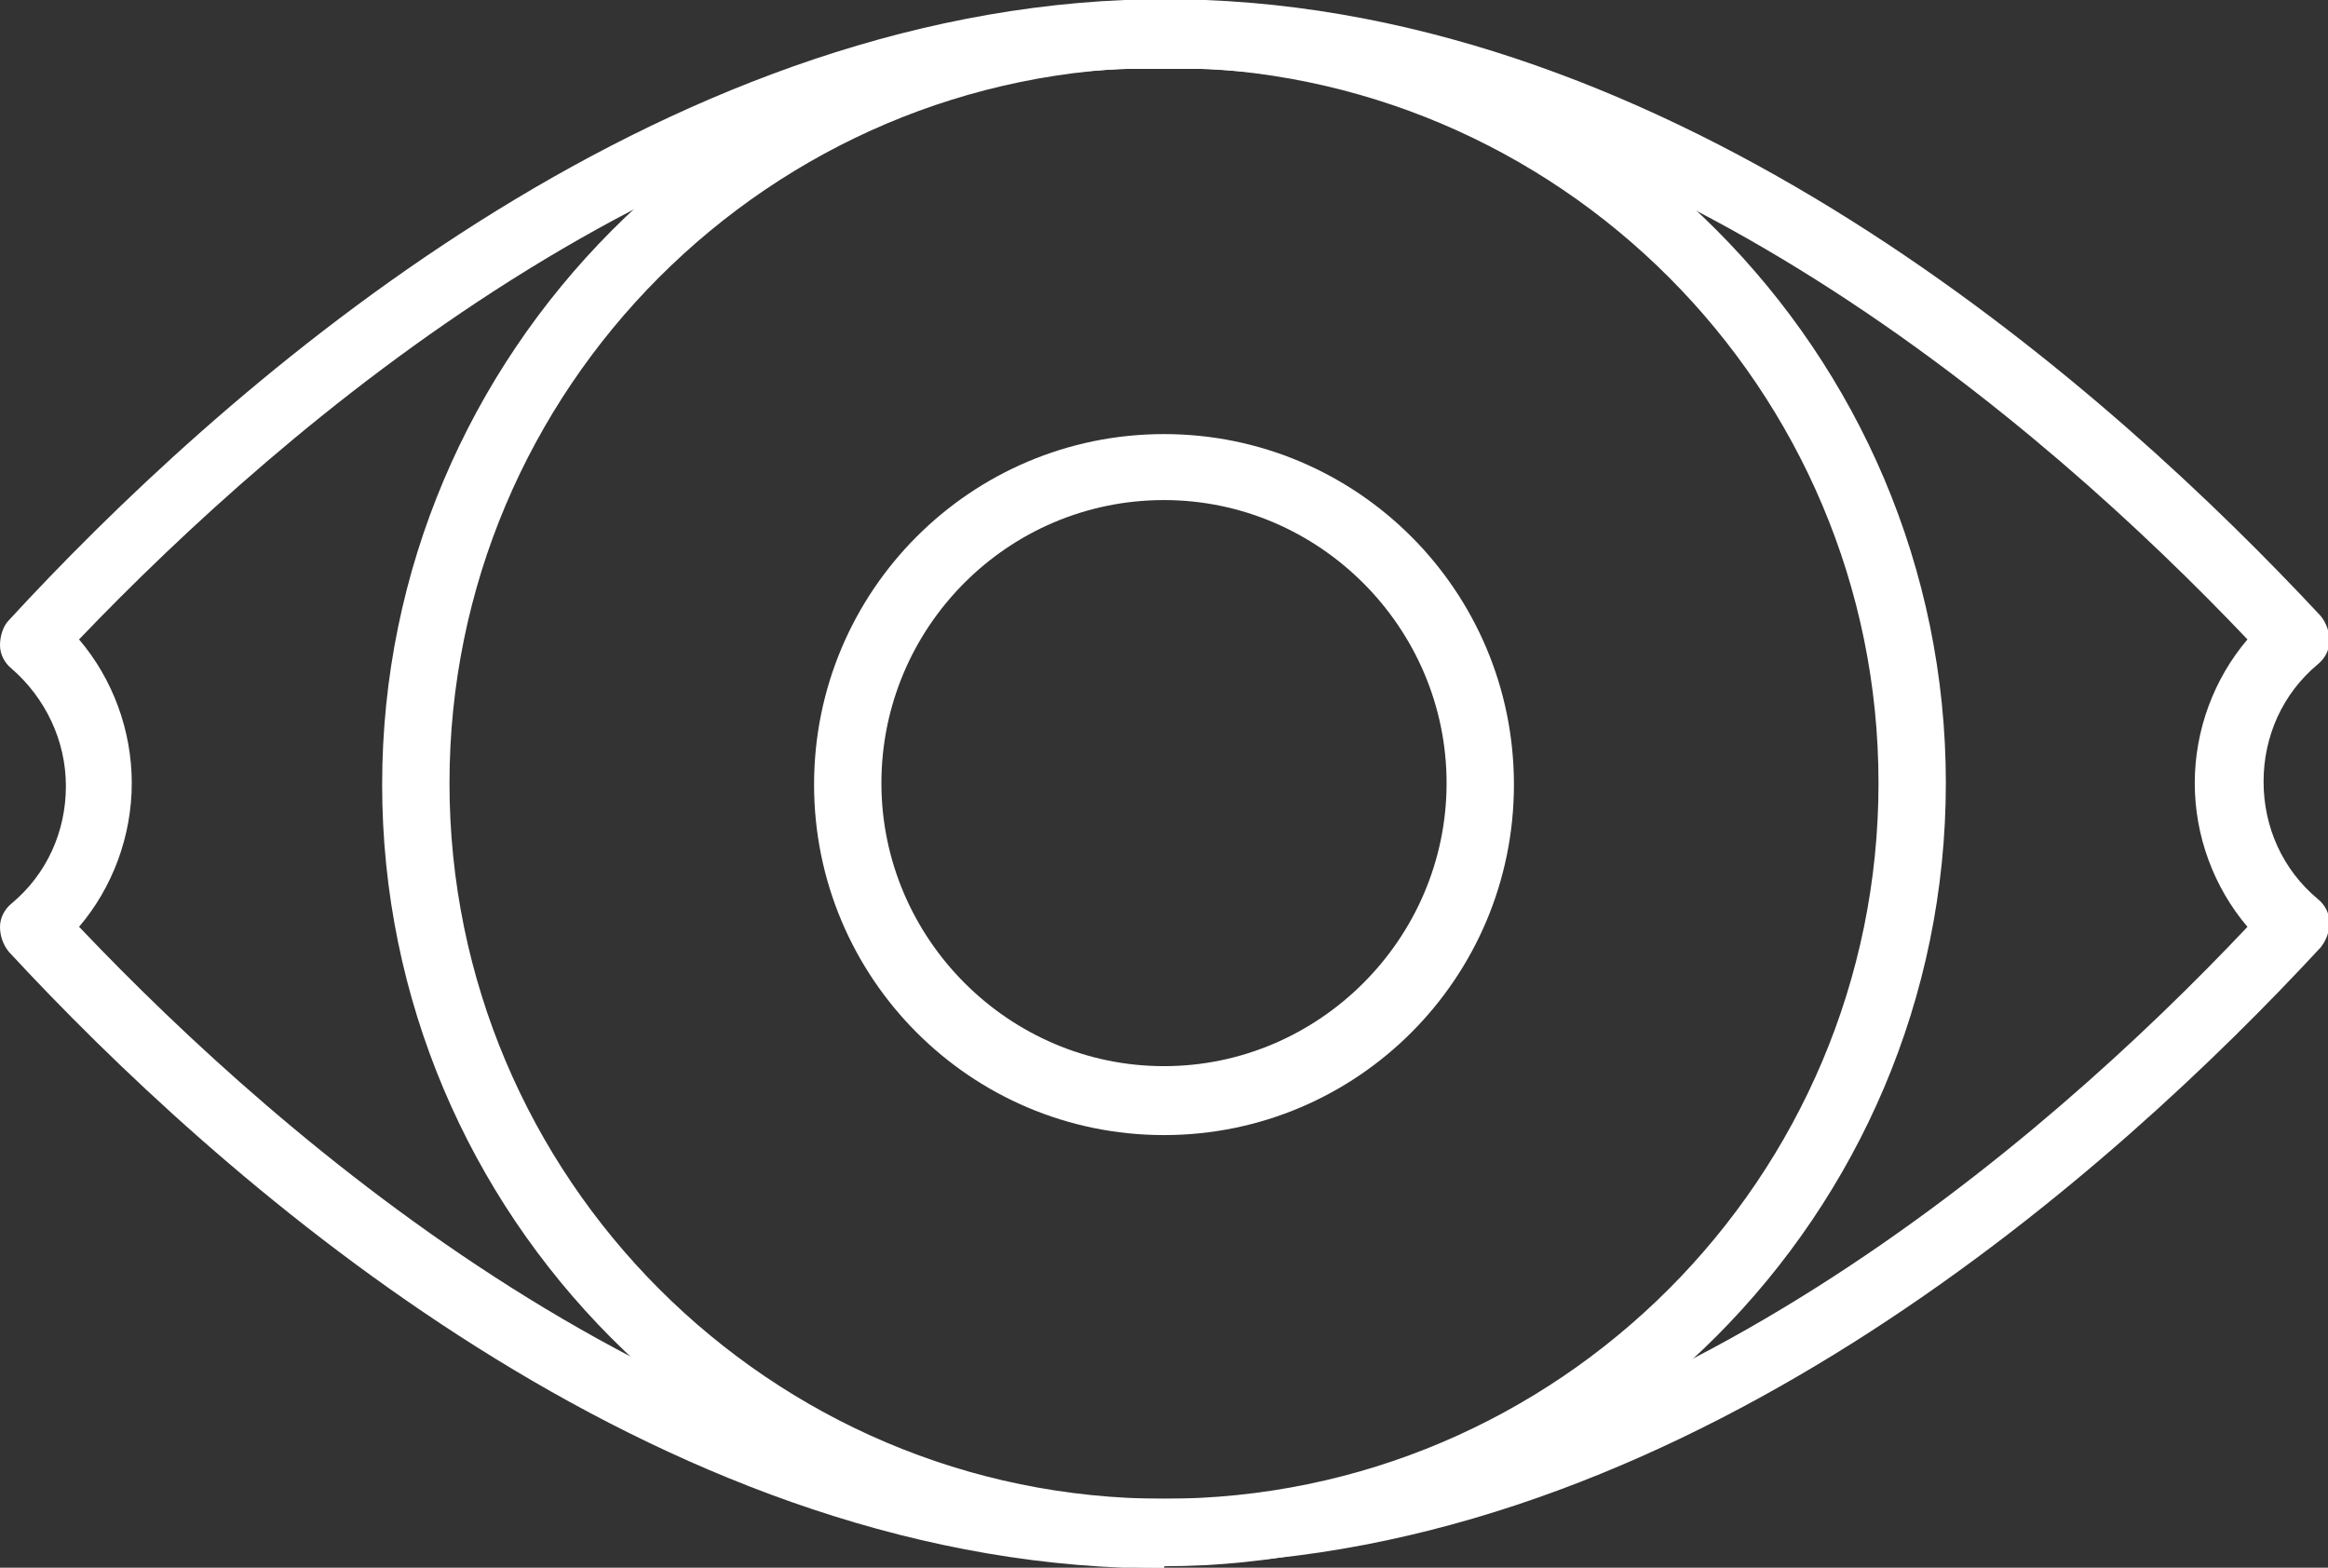 <svg xmlns="http://www.w3.org/2000/svg" fill="none" viewBox="0 0 98 66" height="66" width="98"><rect x="0" y="0" width="98" height="66" fill="#333333" stroke="none"/><g clip-path="url(#clip0_2061_2268)"><path fill="white" d="M49 66C48.445 66 47.891 66 47.274 66C26.626 65.197 8.999 49.392 0.37 40.069C0.123 39.761 0 39.39 0 39.02C0 38.649 0.185 38.279 0.493 38.032C1.972 36.797 2.774 35.007 2.774 33.093C2.774 31.179 1.911 29.388 0.493 28.153C0.185 27.907 0 27.536 0 27.166C0 26.795 0.123 26.363 0.37 26.116C9.06 16.67 26.688 0.864 47.336 0C48.445 0 49.616 0 50.726 0C71.374 0.803 89.001 16.608 97.692 25.931C97.938 26.239 98.062 26.61 98.062 26.98C98.062 27.351 97.877 27.721 97.569 27.968C96.089 29.203 95.288 30.994 95.288 32.907C95.288 34.821 96.089 36.612 97.569 37.847C97.877 38.093 98.062 38.464 98.062 38.834C98.062 39.205 97.938 39.575 97.692 39.884C89.063 49.207 71.497 65.012 50.726 65.815C50.171 65.815 49.616 65.815 49.062 65.815L49 66ZM3.39 39.081C12.019 48.157 28.476 62.357 47.398 63.098C48.445 63.098 49.493 63.098 50.541 63.098C69.525 62.357 85.981 48.157 94.61 39.02C93.192 37.353 92.391 35.192 92.391 32.969C92.391 30.747 93.192 28.586 94.61 26.919C85.981 17.843 69.525 3.643 50.541 2.902C49.493 2.902 48.445 2.902 47.398 2.902C28.476 3.643 12.019 17.843 3.328 26.919C4.746 28.586 5.547 30.747 5.547 32.969C5.547 35.192 4.746 37.353 3.328 39.02L3.39 39.081Z"/><path fill="white" d="M49 66C30.818 66 16.087 51.182 16.087 33.031C16.087 14.879 30.879 0 49 0C67.121 0 81.913 14.818 81.913 32.969C81.913 51.121 67.121 65.938 49 65.938V66ZM49 2.84C32.42 2.84 18.922 16.361 18.922 32.969C18.922 49.577 32.42 63.098 49 63.098C65.58 63.098 79.078 49.577 79.078 32.969C79.078 16.361 65.58 2.84 49 2.84Z"/><path fill="white" d="M49 47.787C40.864 47.787 34.269 41.18 34.269 33.031C34.269 24.881 40.864 18.275 49 18.275C57.136 18.275 63.731 24.881 63.731 33.031C63.731 41.18 57.136 47.787 49 47.787ZM49 21.053C42.405 21.053 37.104 26.425 37.104 32.969C37.104 39.513 42.467 44.885 49 44.885C55.533 44.885 60.896 39.513 60.896 32.969C60.896 26.425 55.533 21.053 49 21.053Z"/></g><defs><clipPath id="clip0_2061_2268"><rect fill="white" height="66" width="98"/></clipPath></defs></svg>